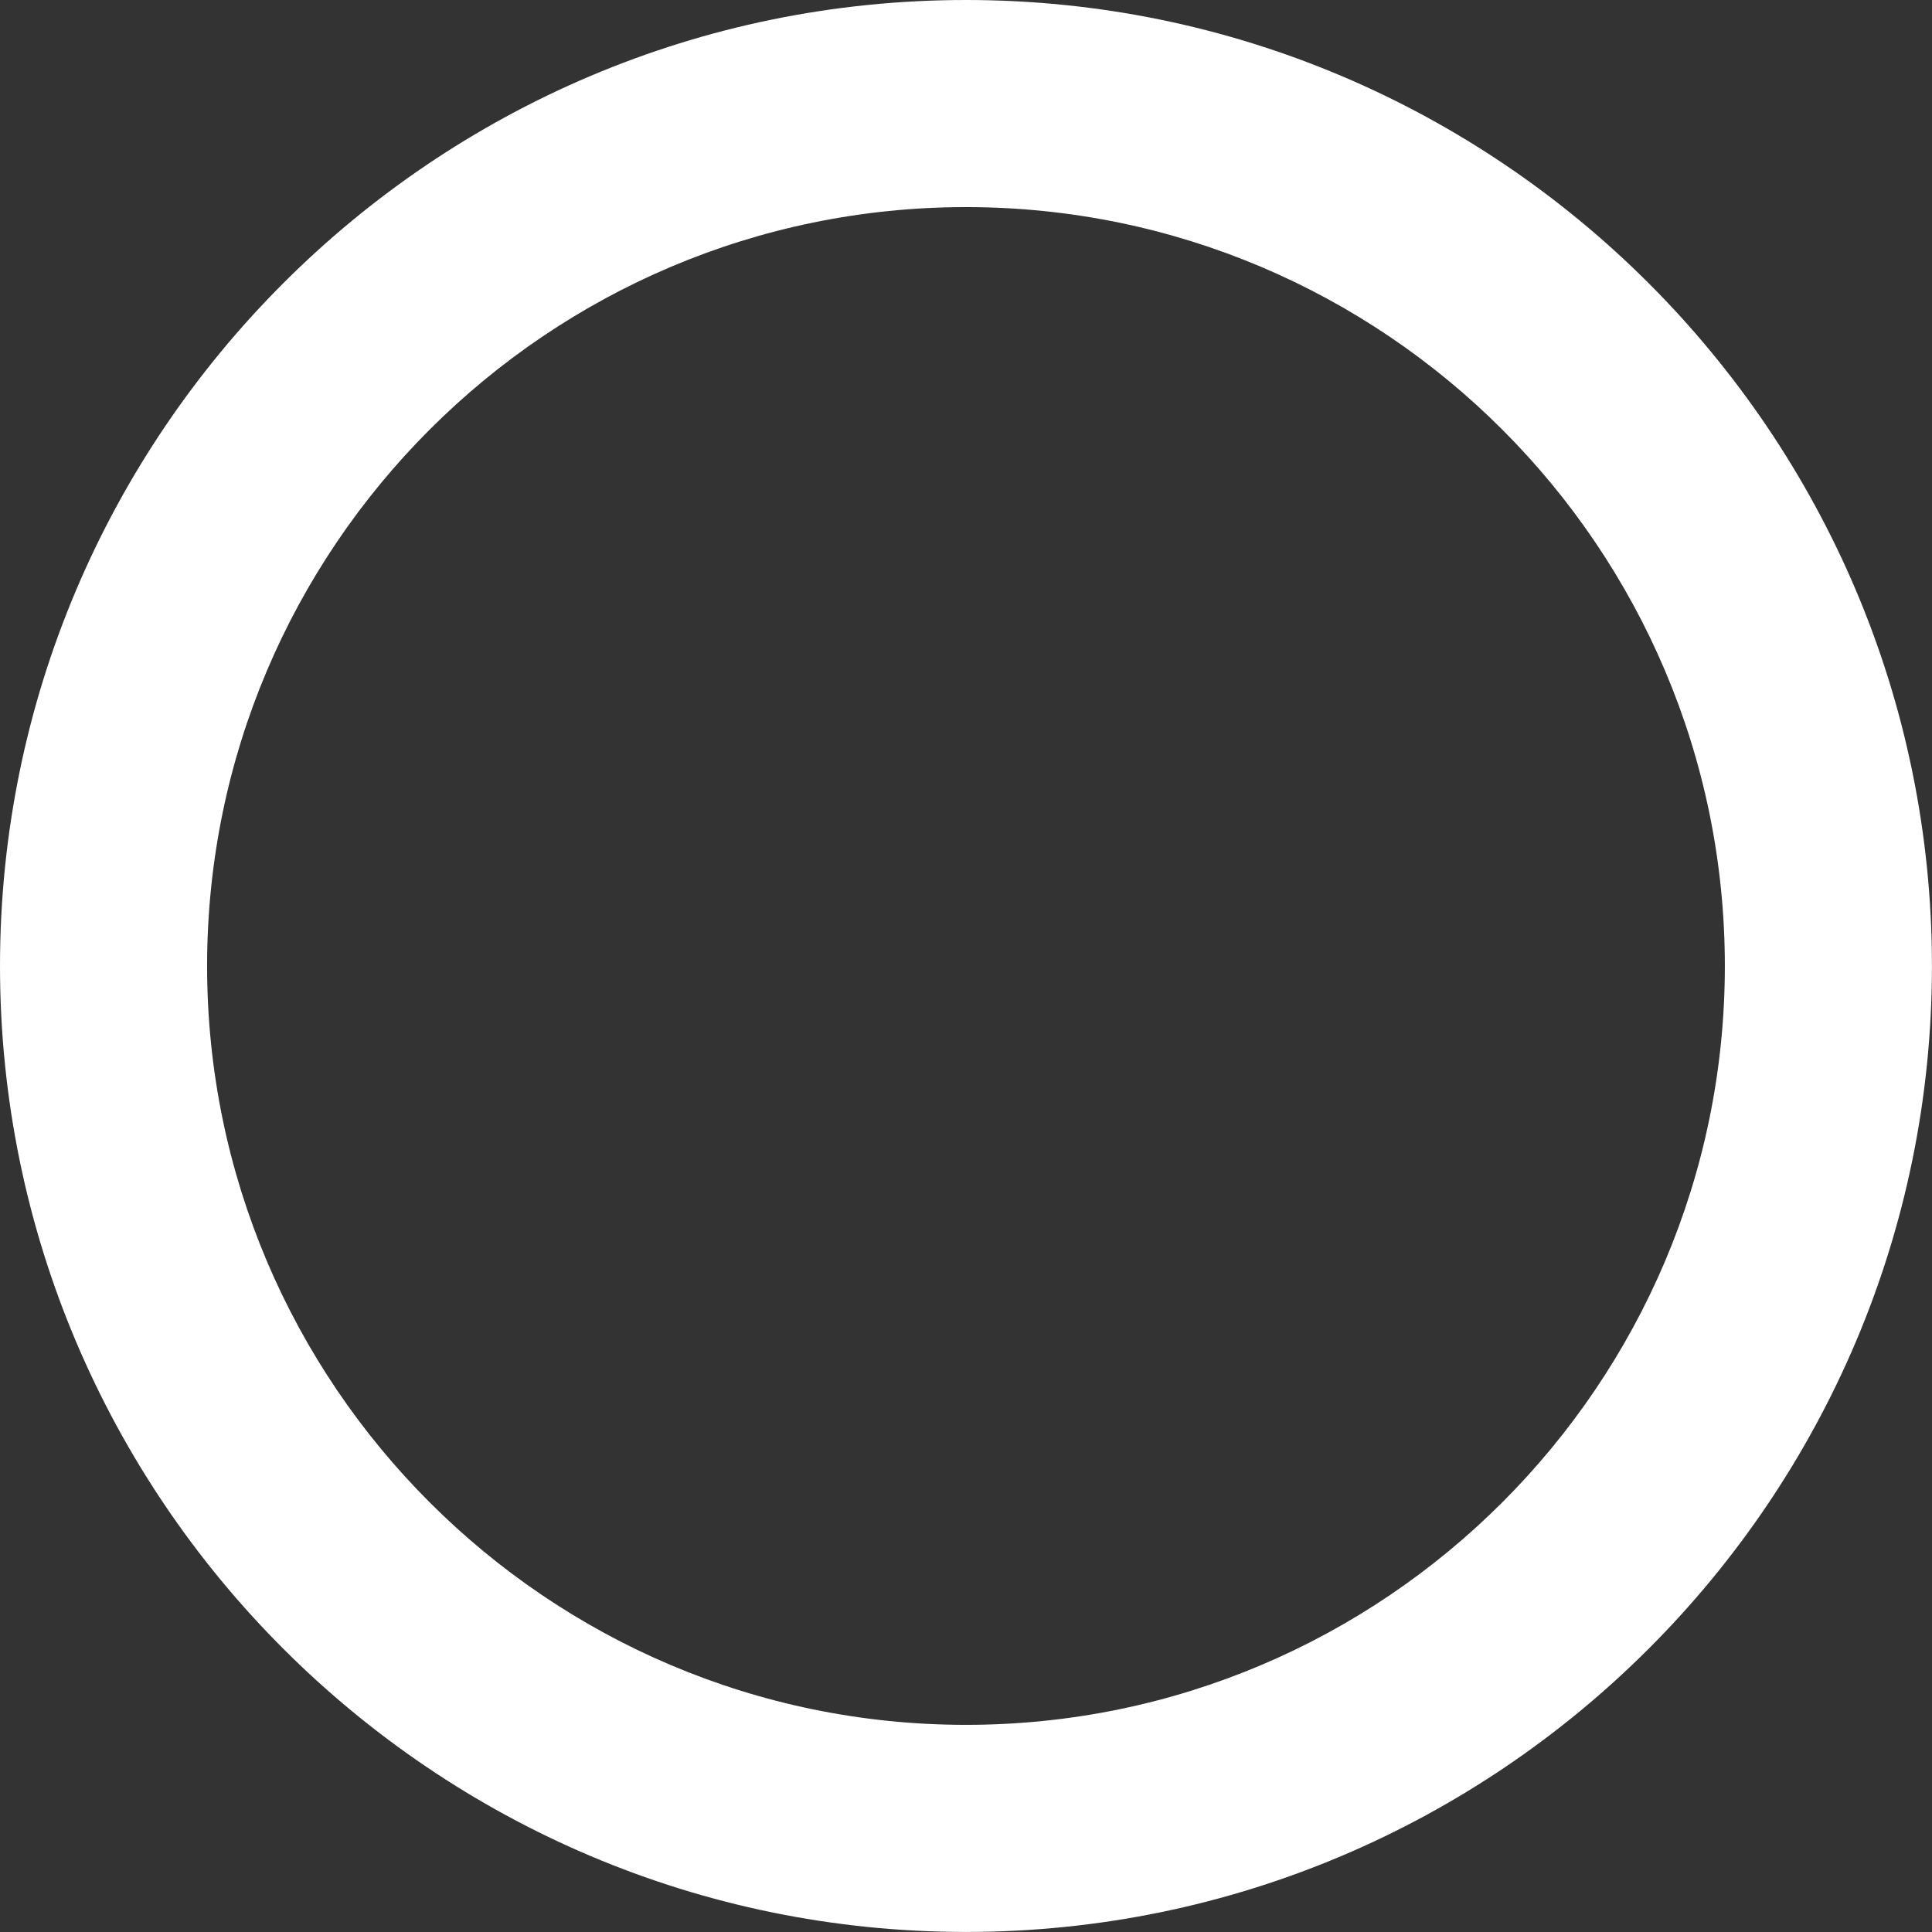 <?xml version="1.0" encoding="UTF-8"?> <svg xmlns="http://www.w3.org/2000/svg" width="77" height="77" viewBox="0 0 77 77" fill="none"><rect x="0" y="0" width="77" height="77" fill="#333333" stroke="none"/> <path d="M38.499 0C17.27 0 0 17.27 0 38.499C0 59.728 17.27 76.998 38.499 76.998C59.728 76.998 76.998 59.728 76.998 38.499C76.998 17.27 59.728 0 38.499 0ZM38.499 68.744C21.823 68.744 8.254 55.176 8.254 38.499C8.254 21.823 21.823 8.254 38.499 8.254C55.176 8.254 68.744 21.823 68.744 38.499C68.744 55.176 55.176 68.744 38.499 68.744Z" fill="white"></path> </svg> 